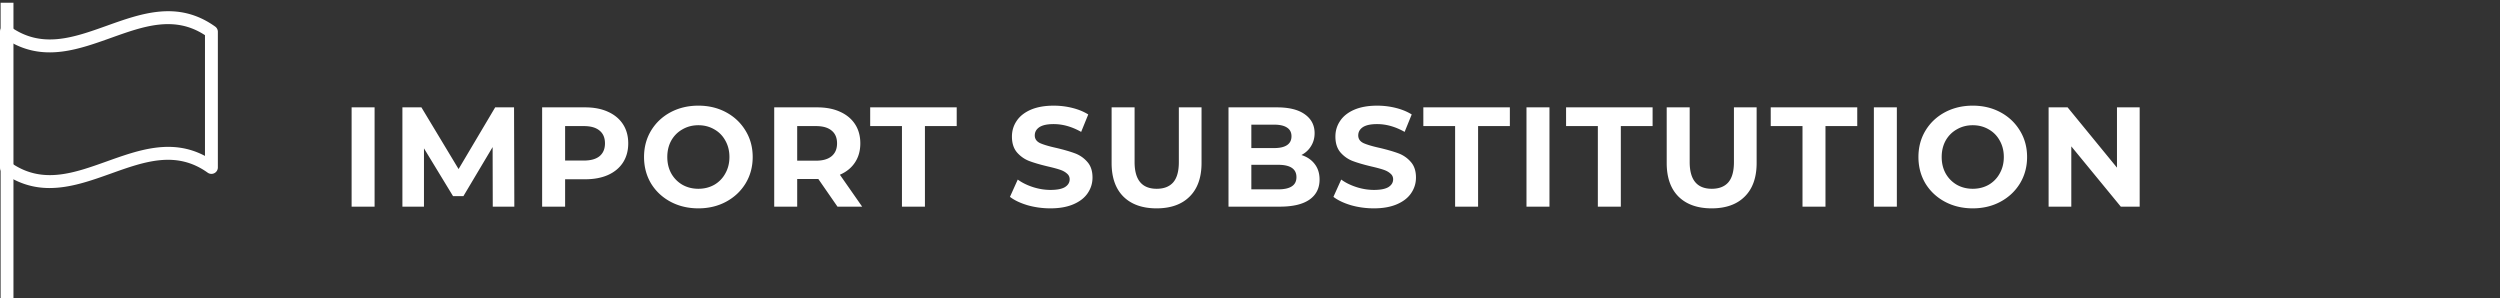 <?xml version="1.0" encoding="UTF-8"?> <svg xmlns="http://www.w3.org/2000/svg" width="846" height="101" fill="none"><rect width="100%" height="100%" fill="#333333" stroke="none"/><path fill="#fff" d="M16.8 63.634c-5.252 0-10.548-1.382-15.887-5.191A2.172 2.172 0 0 1 0 56.678V10.756a2.16 2.16 0 0 1 1.183-1.93 2.166 2.166 0 0 1 2.26.165c10.635 7.6 21.348 3.774 32.687-.278C48.026 4.46 60.322.069 72.81 8.99c.574.409.913 1.07.913 1.765V56.67a2.16 2.16 0 0 1-1.183 1.93c-.722.375-1.6.305-2.26-.165-10.635-7.6-21.349-3.774-32.688.279-6.808 2.434-13.756 4.913-20.791 4.913v.008ZM4.357 55.521c10.339 6.765 20.756 3.035 31.773-.904 10.8-3.86 21.93-7.843 33.235-1.852V11.904c-10.339-6.765-20.756-3.035-31.774.904-10.8 3.861-21.93 7.844-33.234 1.852v40.861Z"></path><path fill="#fff" d="M4.556.93H.208v100h4.348V.93ZM118.984 36.33h7.776v33.6h-7.776v-33.6Zm47.766 33.6-.048-20.16-9.888 16.608h-3.504l-9.84-16.176V69.93h-7.296v-33.6h6.432l12.576 20.88 12.384-20.88h6.384l.096 33.6h-7.296Zm31.252-33.6c2.976 0 5.552.496 7.728 1.488 2.208.992 3.904 2.4 5.088 4.224 1.184 1.824 1.776 3.984 1.776 6.48 0 2.464-.592 4.624-1.776 6.48-1.184 1.824-2.88 3.232-5.088 4.224-2.176.96-4.752 1.44-7.728 1.44h-6.768v9.264h-7.776v-33.6h14.544Zm-.432 18c2.336 0 4.112-.496 5.328-1.488 1.216-1.024 1.824-2.464 1.824-4.32 0-1.888-.608-3.328-1.824-4.32-1.216-1.024-2.992-1.536-5.328-1.536h-6.336V54.33h6.336Zm38.756 16.176c-3.488 0-6.64-.752-9.456-2.256-2.784-1.504-4.976-3.568-6.576-6.192-1.568-2.656-2.352-5.632-2.352-8.928 0-3.296.784-6.256 2.352-8.88 1.6-2.656 3.792-4.736 6.576-6.24 2.816-1.504 5.968-2.256 9.456-2.256 3.488 0 6.624.752 9.408 2.256 2.784 1.504 4.976 3.584 6.576 6.24 1.6 2.624 2.4 5.584 2.4 8.88 0 3.296-.8 6.272-2.4 8.928-1.6 2.624-3.792 4.688-6.576 6.192-2.784 1.504-5.92 2.256-9.408 2.256Zm0-6.624c1.984 0 3.776-.448 5.376-1.344a9.817 9.817 0 0 0 3.744-3.84c.928-1.632 1.392-3.488 1.392-5.568 0-2.08-.464-3.936-1.392-5.568-.896-1.632-2.144-2.896-3.744-3.792-1.6-.928-3.392-1.392-5.376-1.392-1.984 0-3.776.464-5.376 1.392-1.6.896-2.864 2.16-3.792 3.792-.896 1.632-1.344 3.488-1.344 5.568 0 2.08.448 3.936 1.344 5.568a10.162 10.162 0 0 0 3.792 3.84c1.6.896 3.392 1.344 5.376 1.344Zm47.076 6.048-6.48-9.36h-7.152v9.36h-7.776v-33.6h14.544c2.976 0 5.552.496 7.728 1.488 2.208.992 3.904 2.4 5.088 4.224 1.184 1.824 1.776 3.984 1.776 6.48 0 2.496-.608 4.656-1.824 6.48-1.184 1.792-2.88 3.168-5.088 4.128l7.536 10.8h-8.352Zm-.144-21.408c0-1.888-.608-3.328-1.824-4.32-1.216-1.024-2.992-1.536-5.328-1.536h-6.336v11.712h6.336c2.336 0 4.112-.512 5.328-1.536 1.216-1.024 1.824-2.464 1.824-4.32Zm21.964-5.856H294.47V36.33h29.28v6.336h-10.752V69.93h-7.776V42.666Zm50.226 27.84c-2.656 0-5.232-.352-7.728-1.056-2.464-.736-4.448-1.68-5.952-2.832l2.64-5.856c1.44 1.056 3.152 1.904 5.136 2.544 1.984.64 3.968.96 5.952.96 2.208 0 3.84-.32 4.896-.96 1.056-.672 1.584-1.552 1.584-2.64 0-.8-.32-1.456-.96-1.968-.608-.544-1.408-.976-2.4-1.296-.96-.32-2.272-.672-3.936-1.056-2.56-.608-4.656-1.216-6.288-1.824-1.632-.608-3.04-1.584-4.224-2.928-1.152-1.344-1.728-3.136-1.728-5.376 0-1.952.528-3.712 1.584-5.28 1.056-1.6 2.64-2.864 4.752-3.792 2.144-.928 4.752-1.392 7.824-1.392 2.144 0 4.24.256 6.288.768s3.84 1.248 5.376 2.208l-2.4 5.904c-3.104-1.76-6.208-2.64-9.312-2.64-2.176 0-3.792.352-4.848 1.056-1.024.704-1.536 1.632-1.536 2.784s.592 2.016 1.776 2.592c1.216.544 3.056 1.088 5.52 1.632 2.56.608 4.656 1.216 6.288 1.824a10.227 10.227 0 0 1 4.176 2.88c1.184 1.312 1.776 3.088 1.776 5.328 0 1.92-.544 3.68-1.632 5.28-1.056 1.568-2.656 2.816-4.8 3.744-2.144.928-4.752 1.392-7.824 1.392Zm35.937 0c-4.8 0-8.544-1.328-11.232-3.984-2.656-2.656-3.984-6.448-3.984-11.376V36.33h7.776v18.528c0 6.016 2.496 9.024 7.488 9.024 2.432 0 4.288-.72 5.568-2.16 1.28-1.472 1.92-3.76 1.92-6.864V36.33h7.68v18.816c0 4.928-1.344 8.72-4.032 11.376-2.656 2.656-6.384 3.984-11.184 3.984Zm49.012-18.048c1.92.608 3.424 1.632 4.512 3.072 1.088 1.408 1.632 3.152 1.632 5.232 0 2.944-1.152 5.216-3.456 6.816-2.272 1.568-5.6 2.352-9.984 2.352h-17.376v-33.6h16.416c4.096 0 7.232.784 9.408 2.352 2.208 1.568 3.312 3.696 3.312 6.384 0 1.632-.4 3.088-1.2 4.368-.768 1.28-1.856 2.288-3.264 3.024Zm-16.944-10.272v7.92h7.728c1.92 0 3.376-.336 4.368-1.008.992-.672 1.488-1.664 1.488-2.976s-.496-2.288-1.488-2.928c-.992-.672-2.448-1.008-4.368-1.008h-7.728Zm9.072 21.888c2.048 0 3.584-.336 4.608-1.008 1.056-.672 1.584-1.712 1.584-3.12 0-2.784-2.064-4.176-6.192-4.176h-9.072v8.304h9.072Zm32.383 6.432c-2.656 0-5.232-.352-7.728-1.056-2.464-.736-4.448-1.68-5.952-2.832l2.64-5.856c1.44 1.056 3.152 1.904 5.136 2.544 1.984.64 3.968.96 5.952.96 2.208 0 3.84-.32 4.896-.96 1.056-.672 1.584-1.552 1.584-2.64 0-.8-.32-1.456-.96-1.968-.608-.544-1.408-.976-2.4-1.296-.96-.32-2.272-.672-3.936-1.056-2.56-.608-4.656-1.216-6.288-1.824-1.632-.608-3.04-1.584-4.224-2.928-1.152-1.344-1.728-3.136-1.728-5.376 0-1.952.528-3.712 1.584-5.28 1.056-1.6 2.64-2.864 4.752-3.792 2.144-.928 4.752-1.392 7.824-1.392 2.144 0 4.24.256 6.288.768s3.84 1.248 5.376 2.208l-2.4 5.904c-3.104-1.76-6.208-2.64-9.312-2.64-2.176 0-3.792.352-4.848 1.056-1.024.704-1.536 1.632-1.536 2.784s.592 2.016 1.776 2.592c1.216.544 3.056 1.088 5.52 1.632 2.56.608 4.656 1.216 6.288 1.824a10.227 10.227 0 0 1 4.176 2.88c1.184 1.312 1.776 3.088 1.776 5.328 0 1.92-.544 3.68-1.632 5.28-1.056 1.568-2.656 2.816-4.8 3.744-2.144.928-4.752 1.392-7.824 1.392Zm27.501-27.84h-10.752V36.33h29.28v6.336h-10.752V69.93h-7.776V42.666Zm24.152-6.336h7.776v33.6h-7.776v-33.6Zm24.15 6.336h-10.752V36.33h29.28v6.336h-10.752V69.93h-7.776V42.666Zm38.517 27.84c-4.8 0-8.544-1.328-11.232-3.984-2.656-2.656-3.984-6.448-3.984-11.376V36.33h7.776v18.528c0 6.016 2.496 9.024 7.488 9.024 2.432 0 4.288-.72 5.568-2.16 1.28-1.472 1.92-3.76 1.92-6.864V36.33h7.68v18.816c0 4.928-1.344 8.72-4.032 11.376-2.656 2.656-6.384 3.984-11.184 3.984Zm30.738-27.84h-10.752V36.33h29.28v6.336h-10.752V69.93h-7.776V42.666Zm24.152-6.336h7.776v33.6h-7.776v-33.6Zm33.462 34.176c-3.488 0-6.64-.752-9.456-2.256-2.784-1.504-4.976-3.568-6.576-6.192-1.568-2.656-2.352-5.632-2.352-8.928 0-3.296.784-6.256 2.352-8.88 1.6-2.656 3.792-4.736 6.576-6.24 2.816-1.504 5.968-2.256 9.456-2.256 3.488 0 6.624.752 9.408 2.256 2.784 1.504 4.976 3.584 6.576 6.24 1.6 2.624 2.4 5.584 2.4 8.88 0 3.296-.8 6.272-2.4 8.928-1.6 2.624-3.792 4.688-6.576 6.192-2.784 1.504-5.92 2.256-9.408 2.256Zm0-6.624c1.984 0 3.776-.448 5.376-1.344a9.817 9.817 0 0 0 3.744-3.84c.928-1.632 1.392-3.488 1.392-5.568 0-2.08-.464-3.936-1.392-5.568-.896-1.632-2.144-2.896-3.744-3.792-1.6-.928-3.392-1.392-5.376-1.392-1.984 0-3.776.464-5.376 1.392-1.6.896-2.864 2.16-3.792 3.792-.896 1.632-1.344 3.488-1.344 5.568 0 2.08.448 3.936 1.344 5.568a10.162 10.162 0 0 0 3.792 3.84c1.6.896 3.392 1.344 5.376 1.344Zm56.484-27.552v33.6h-6.384l-16.752-20.4v20.4h-7.68v-33.6h6.432l16.704 20.4v-20.4h7.68Z"></path></svg> 
